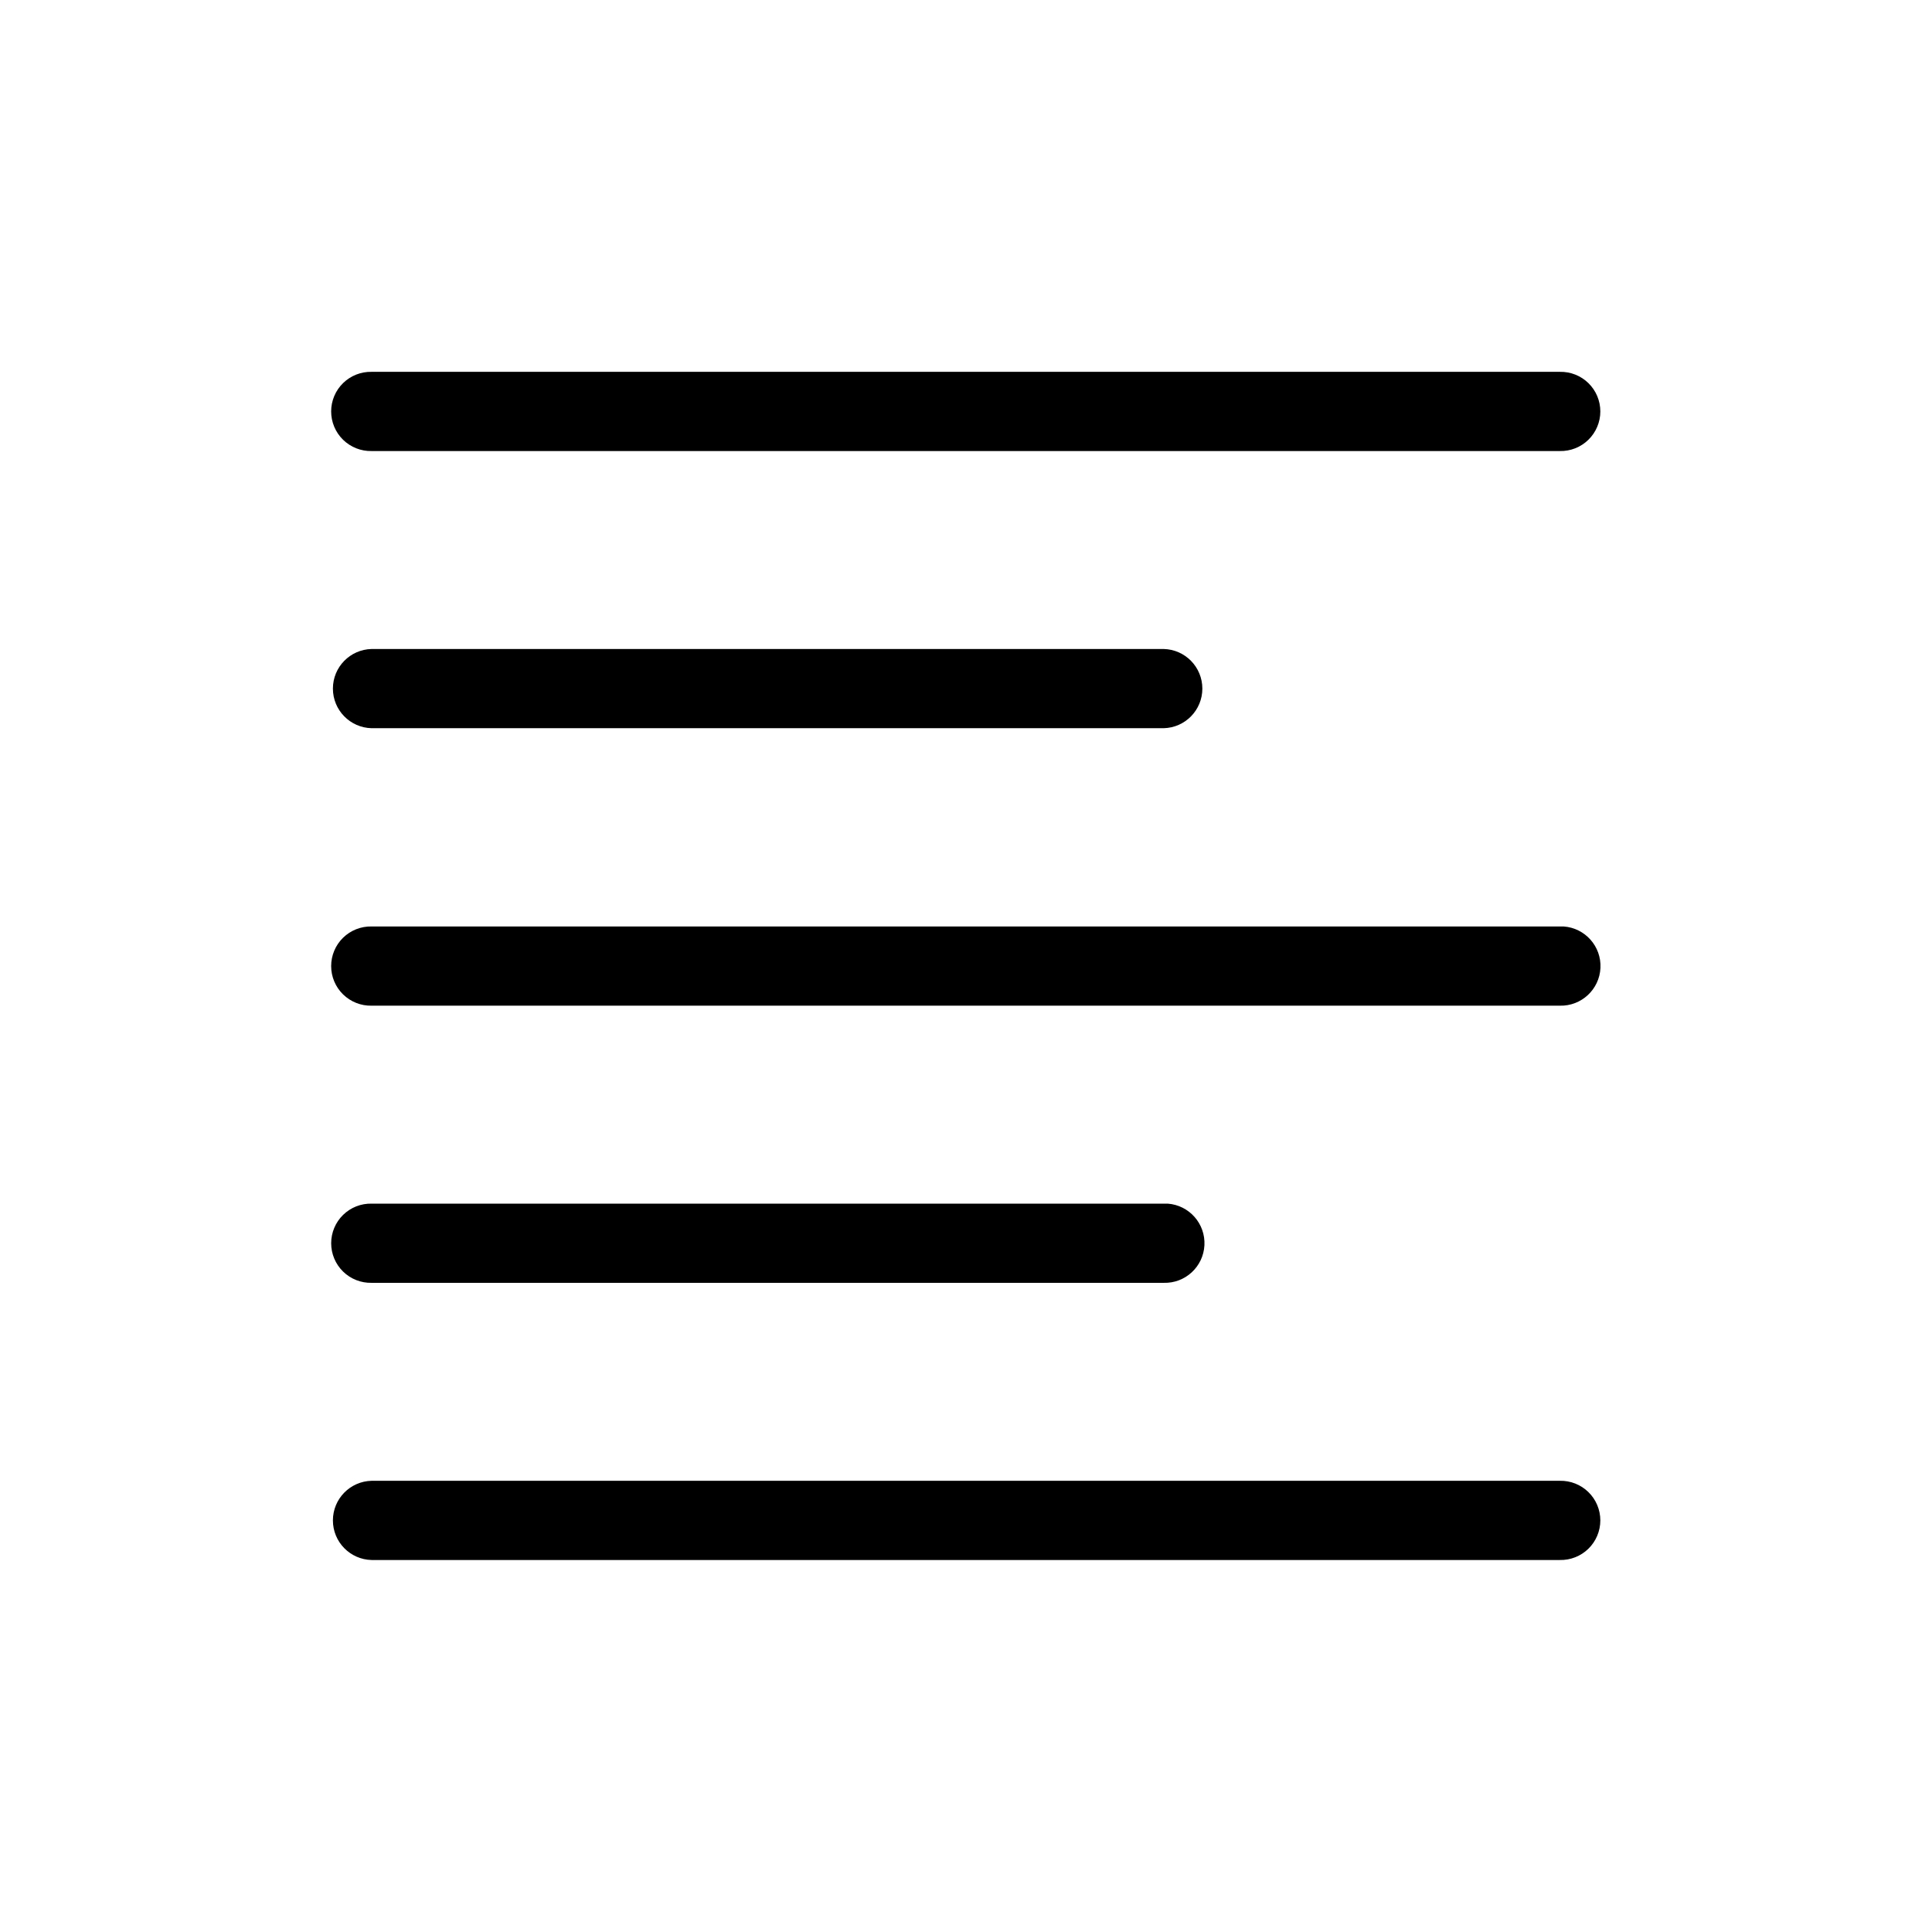 <?xml version="1.0" encoding="UTF-8"?>
<!-- The Best Svg Icon site in the world: iconSvg.co, Visit us! https://iconsvg.co -->
<svg fill="#000000" width="800px" height="800px" version="1.1" viewBox="144 144 512 512" xmlns="http://www.w3.org/2000/svg">
 <path d="m557.37 242.54c2.824-0.062 5.555 1.016 7.574 2.988 2.019 1.977 3.16 4.68 3.16 7.508 0 2.824-1.141 5.527-3.16 7.504-2.019 1.977-4.75 3.055-7.574 2.992h-314.88c-2.824 0.062-5.555-1.016-7.574-2.992-2.019-1.977-3.156-4.68-3.156-7.504 0-2.828 1.137-5.531 3.156-7.508 2.019-1.973 4.75-3.051 7.574-2.988zm-105 73.449c5.707 0.129 10.266 4.789 10.266 10.496s-4.559 10.371-10.266 10.496h-209.88c-5.707-0.125-10.266-4.789-10.266-10.496s4.559-10.367 10.266-10.496zm106.01 73.535c5.695 0.402 10.031 5.281 9.758 10.988-0.273 5.703-5.055 10.148-10.766 10.004h-314.88c-2.824 0.062-5.555-1.016-7.574-2.992-2.019-1.973-3.156-4.68-3.156-7.504s1.137-5.531 3.156-7.508c2.019-1.973 4.75-3.051 7.574-2.988h314.88-0.004c0.336-0.016 0.672-0.016 1.008 0zm-104.92 73.453c5.703 0.418 10.02 5.316 9.727 11.027-0.297 5.707-5.098 10.133-10.812 9.961h-209.88c-2.824 0.066-5.555-1.012-7.574-2.988-2.019-1.977-3.156-4.68-3.156-7.504 0-2.828 1.137-5.531 3.156-7.508 2.019-1.977 4.75-3.055 7.574-2.988h209.88c0.363-0.02 0.727-0.02 1.086 0zm103.91 73.453v-0.004c2.824-0.062 5.555 1.016 7.574 2.992 2.019 1.973 3.16 4.68 3.16 7.504s-1.141 5.531-3.16 7.508c-2.019 1.973-4.75 3.051-7.574 2.988h-314.88c-5.707-0.125-10.266-4.789-10.266-10.496s4.559-10.367 10.266-10.496z"/>
</svg>